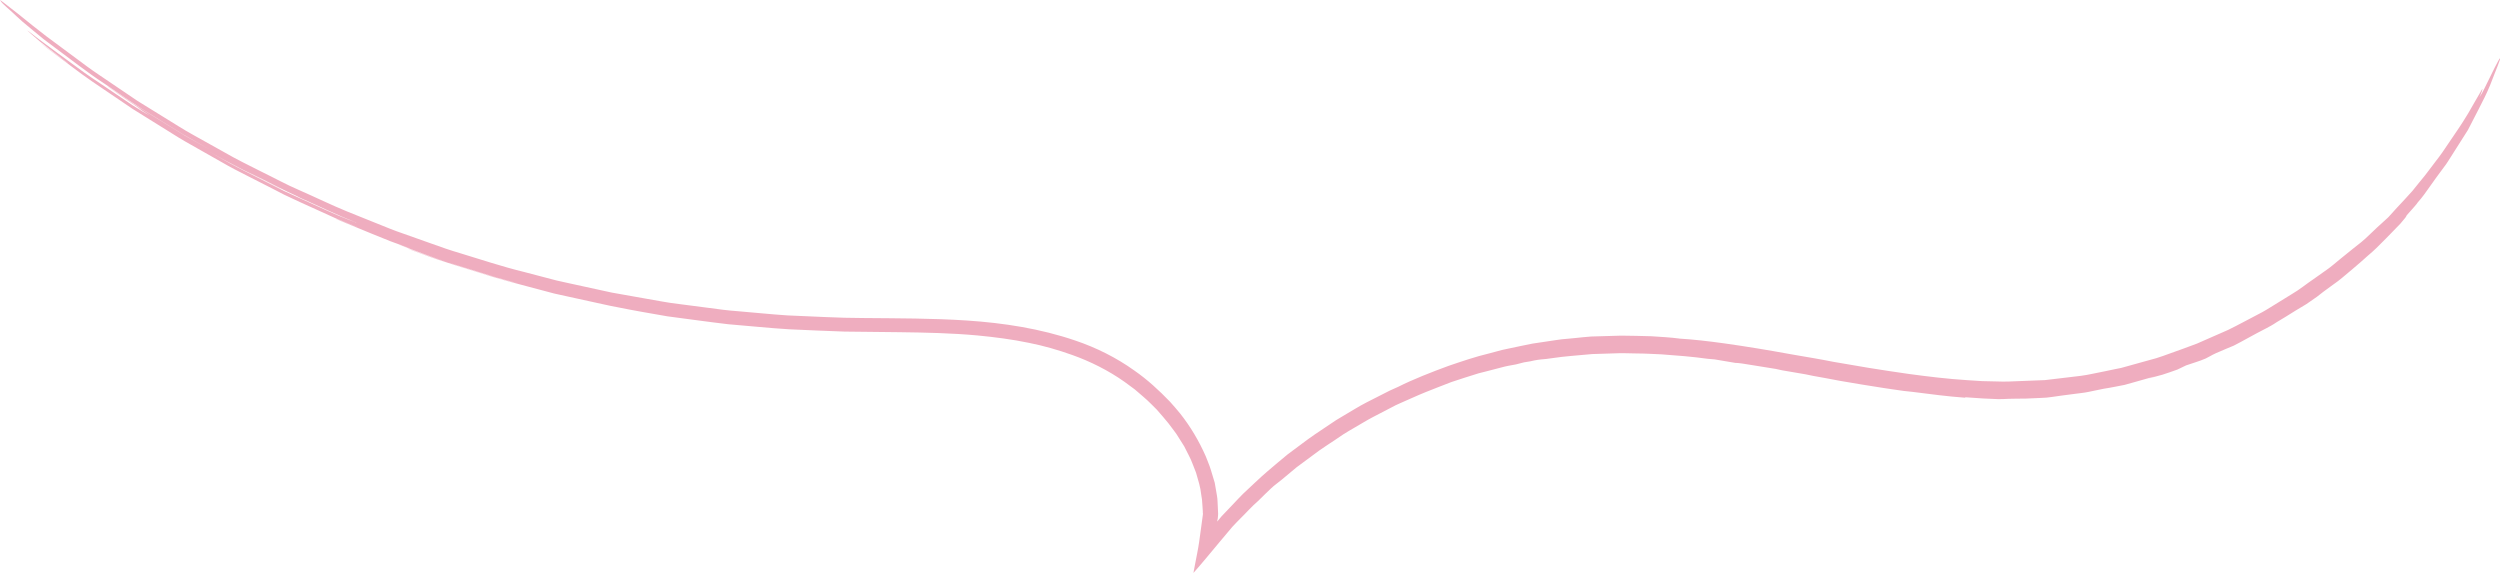<?xml version="1.0" encoding="UTF-8"?>
<svg id="_レイヤー_2" data-name="レイヤー 2" xmlns="http://www.w3.org/2000/svg" viewBox="0 0 370.41 84.88">
  <defs>
    <style>
      .cls-1 {
        fill: #EFADBF;
      }
    </style>
  </defs>
  <g id="_1" data-name="1">
    <path class="cls-1" d="M248.81,50.16c-.71-.08-1.33-.16-2.02-.2-.68-.05-1.59-.11-2.12-.14-1.49-.06-2.98-.06-4.46-.09-1.49.04-2.98.08-4.46.13-.88.08-1.59.13-2.31.22-.27.03-.77.08-1.16.11-1.17.07-2.32.31-3.48.46l-1.74.26-1.72.35c-.73.15-1.46.31-2.18.46-.81.15-1.62.43-2.39.61-2.19.52-4.21,1.22-6.15,1.88-2.51.92-5.34,2.03-7.43,3.09-.26.12-.88.4-1.29.58-1.15.59-2.3,1.17-3.46,1.76-1.15.59-2.25,1.3-3.39,1.96l-1.07.64-1.03.69c-.69.46-1.37.92-2.06,1.38-1.37.93-2.68,1.98-4.08,2.99-.98.79-2,1.68-3,2.52-1.26,1.07-2.44,2.25-3.66,3.37-.47.46-.91.95-1.37,1.43l-1.19,1.25-.59.62-.11.13-.39.47-.1.12-.05.06v-.07c.06-.25.11-.51.12-.83,0-.09.01-.11.01-.26l-.04-.89c-.05-.59-.02-1.19-.13-1.77-.1-.62-.27-1.61-.33-1.92-.17-.58-.37-1.23-.58-1.92-.2-.68-.51-1.35-.75-2-1-2.27-2.27-4.42-3.81-6.36-.48-.6-1-1.17-1.5-1.74-1.62-1.68-3.31-3.25-5.3-4.63-2.64-1.89-5.63-3.38-8.71-4.42-5.2-1.78-10.65-2.61-16.04-2.97-5.14-.34-10.26-.32-15.35-.37-3.78,0-7.52-.25-11.29-.39-2.44-.16-4.88-.42-7.32-.62-1.47-.1-2.93-.3-4.39-.5-1.46-.19-2.92-.38-4.38-.57-1.67-.18-3.31-.54-4.97-.81-1.65-.29-3.31-.59-4.95-.88-2.19-.48-4.37-.95-6.55-1.43-1.1-.22-2.18-.49-3.26-.79l-3.24-.85c-3.17-.77-6.29-1.82-9.4-2.76-1.43-.42-2.83-.9-4.22-1.41l-4.2-1.49c-1.41-.47-2.77-1.05-4.15-1.6l-4.13-1.66c-2.42-.99-4.79-2.15-7.18-3.2-1.9-.81-3.71-1.82-5.57-2.72-1.84-.93-3.7-1.83-5.49-2.87-1.53-.85-3.05-1.7-4.57-2.55-1.53-.83-2.98-1.8-4.49-2.71l-3.85-2.38-3.75-2.54c-1.24-.86-2.52-1.67-3.73-2.57l-3.64-2.7c-.79-.59-1.63-1.21-2.36-1.75-.72-.56-1.3-1.01-2.01-1.57-.69-.56-1.58-1.27-2.2-1.77C1.85,1.4,1.2.9.53.38.27.19-.04-.04,0,0c.21.26-.03.16,1.03,1.11.53.47,1.13,1.01,1.4,1.28.42.42,1.19,1.08,2.5,2.15l1.52,1.25,1.57,1.18c2.46,1.81,4.86,3.73,7.42,5.4,2.53,1.73,5.03,3.48,7.66,5.05,1.35.83,2.69,1.67,4.04,2.5,1.38.78,2.76,1.56,4.15,2.35l-3.89-2.17-3.79-2.34c-1.26-.79-2.54-1.54-3.79-2.35l-3.69-2.5c-.07-.05-.11-.06-.24-.14,1.2.83,2.22,1.57,3.56,2.47.06.04.14.1.19.13.46.34.95.63,1.43.94-.23-.12-.46-.25-.76-.41.53.35,1.15.75,1.92,1.25-.7-.4-1.46-.82-2.57-1.54-1.38-.93-2.77-1.87-4.15-2.8-1.38-.93-2.75-1.82-4-2.77-1.92-1.41-3.87-2.81-5.8-4.27-.54-.43-.99-.77-1.35-1.04-.51-.38-.29-.16.42.44.4.35.8.69,1.2,1.03.41.32.82.65,1.25.98.87.66,1.79,1.37,2.88,2.21l-.06-.02c-1.32-.98-2.65-1.97-4.09-3.04.48.41,1.21.95,1.81,1.4,1.95,1.43,3.86,2.95,5.87,4.33,2.02,1.37,4.03,2.74,6.03,4.09,1.88,1.17,3.93,2.45,5.91,3.68,1.18.76,2.41,1.45,3.64,2.14l3.67,2.08c1.22.71,2.47,1.36,3.73,1.99l3.77,1.92c.58.3,1.28.66,1.74.9,1.51.73,3.05,1.42,4.62,2.13,1.01.46,2.02.92,3.06,1.39,1.06.43,2.15.87,3.3,1.34-.91-.32-3.13-1.28-3.34-1.28,1.75.72,3.51,1.44,5.32,2.19.91.37,1.83.74,2.77,1.12.95.35,1.93.7,2.92,1.06-.83-.28-1.35-.46-1.95-.66,2.51.93,4.94,1.88,7.57,2.75,2.13.66,4.24,1.31,6.37,1.97,1.2.4,2.46.7,4.08,1.14-.86-.19-1.76-.44-2.57-.65-4.44-1.35-8.89-2.68-13.24-4.32-.21-.07-.4-.14-.73-.25.38.17,1.11.44,1.89.72,3.55,1.34,7.21,2.37,10.83,3.52,2.23.67,4.51,1.23,6.75,1.84l2.33.62,2.36.52c1.57.34,3.14.69,4.7,1.03.76.18,1.87.4,2.37.49,2.3.47,4.93.92,7.35,1.34,3.01.39,6,.82,9,1.17,3.01.24,6.02.57,9.04.75,2.73.11,5.46.26,8.19.34l8.17.09c3.85.05,7.69.13,11.52.48,2.51.24,5.17.58,7.65,1.1,2.17.43,4.31,1.05,6.39,1.79,2.67.95,5.37,2.29,7.77,3.99.51.38,1.05.78,1.53,1.13.82.73,1.64,1.36,2.43,2.17.21.21.57.57.82.82.58.67,1.17,1.33,1.72,2.02.51.72,1.11,1.39,1.56,2.18.24.39.51.81.78,1.24.23.45.46.92.69,1.36.22.41.4.83.56,1.26l.5,1.28c.31,1.1.66,2.11.78,3.34.03.17.06.39.1.63.03.24.03.52.06.81.02.29.04.6.06.91v.23s.02.12.02.12c0,.03,0,.07-.01.18-.05.35-.09.69-.14,1.03-.13.92-.27,1.98-.42,3.07-.16,1.09-.41,2.24-.61,3.31-.08.4-.16.81-.23,1.22.24-.26.57-.65.9-1.03.33-.38.65-.77.98-1.16.66-.79,1.33-1.59,2.01-2.41.43-.51,1.07-1.28,1.79-2.13.05-.06.07-.09.15-.17l.08-.08.15-.16.31-.33c.21-.22.42-.43.62-.63.77-.74,1.61-1.72,2.59-2.56.33-.32.7-.68,1.11-1.09.57-.54,1.1-1.08,1.56-1.41.17-.13.58-.45.86-.68l2.17-1.81,2.27-1.68c1.48-1.16,3.11-2.12,4.65-3.2.49-.33,1.11-.66,1.67-1,.9-.51,1.78-1.07,2.7-1.55.92-.48,1.84-.96,2.75-1.43.4-.22.86-.45,1.29-.63,1.28-.55,2.55-1.15,3.82-1.66,1.29-.49,2.5-1.01,3.81-1.49,1.31-.42,2.7-.9,4.02-1.29.32-.08.73-.18,1.11-.28.77-.2,1.57-.41,2.31-.6.67-.19,1.32-.29,2.12-.44.36-.09.71-.18,1.17-.3.34-.05.62-.1.97-.16.34-.08.72-.17,1.12-.22.14-.02.35-.04.4-.05.85-.03,2.67-.38,4.47-.52l3.14-.28,3.15-.1c1.16-.06,2.33-.01,3.49.01,1.16,0,2.3.08,3.4.12.06,0,.17,0,.23.01,2.32.17,4.58.34,6.84.66.35.03.65.05,1.05.09,1.01.17,1.95.33,3.08.52.26-.03,1.41.14,2.99.41.87.14,1.81.3,2.97.48.17.04.5.11.97.21.92.16,2.03.35,3.45.59.61.13,1.49.32,2.89.55.23.04.74.14,1.12.21.38.07.77.15,1.11.21,2.13.37,4.26.72,6.4,1.05.4.06.84.12,1.21.18,1.44.22,2.38.35,3.1.4,2.85.36,5.13.67,7.84.87v-.07c1.06.07,1.88.13,2.64.18.76.03,1.46.06,2.26.1.51-.02.98,0,1.55-.05.39,0,.92-.02,1.07-.02.86.02,1.88-.02,3.69-.11.6-.01,1.16-.07,1.67-.15.51-.07.98-.14,1.41-.2.38-.05,1.2-.16,1.84-.24.71-.11,1.44-.15,2.16-.31.72-.15,1.46-.3,2.22-.46.47-.07,1.1-.18,1.86-.33.38-.08.79-.16,1.23-.24.43-.11.88-.25,1.36-.38q1.36-.4,3.19-.9c-.43.14-.78.25-1.04.34.69-.19,1.38-.37,2.1-.57.71-.21,1.43-.49,2.22-.76.39-.19.81-.39,1.29-.62,1.07-.38,1.91-.59,2.9-1.02.28-.14.53-.28.68-.36.49-.28.94-.49,2.43-1.11.33-.14.64-.27,1.06-.44,1.29-.65,2.84-1.57,4.85-2.59.41-.22.93-.49,1.53-.9.66-.37,1.8-1.1,2.79-1.71.54-.33,1.05-.64,1.58-.95.5-.35,1.02-.7,1.57-1.09.54-.44,1.19-.93,2.4-1.8.96-.64,1.9-1.51,2.82-2.26.91-.77,1.75-1.5,2.35-2.05.96-.8,1.49-1.35,2.62-2.49.62-.66,1.07-1.07,2.16-2.22.2-.22.62-.74.75-.9.16-.22.13-.23.2-.35.69-.78,1.64-1.83,1.61-1.88.76-.86,1.27-1.6,1.83-2.4.56-.79,1.17-1.65,2.04-2.81.46-.57.82-1.21,1.25-1.87.87-1.37,1.64-2.58,2.33-3.67.59-1.15,1.12-2.18,1.63-3.16.6-1.18,1.13-2.19,1.68-3.53.25-.65.42-1.08.59-1.52.31-.79.72-1.79.84-2.19.23-.76-.34.23-1.55,2.74-.29.59-.53,1.07-.76,1.54-.23.47-.44.85-.71,1.26.27-.57.58-1.47.37-1.16-.12.19-.32.53-1.13,1.95-.72,1.3-1.21,2.09-1.47,2.49-.42.72-1.55,2.34-2.46,3.69-.27.4-.73,1.08-.84,1.24-.55.79-1.37,1.79-2.23,2.96-.08.11-.19.25-.4.52-.42.47-.92,1.16-1.77,2.18-.96,1.1-1.52,1.64-2.32,2.52-.45.5-.88.96-1.25,1.38-.41.39-.77.72-1.09,1-.24.21-.75.67-1.11,1.03-1.05,1.02-1.55,1.46-1.83,1.68-.52.41-1.87,1.47-3.12,2.5-.65.52-1.28,1.1-1.98,1.58-.69.49-1.39.98-2.05,1.45-.89.59-2.01,1.52-3.13,2.16l-2.48,1.53c-.83.51-1.64,1.04-2.52,1.47-1.49.77-2.95,1.58-4.45,2.31-1.53.67-3.06,1.34-4.6,2.02-1.32.52-2.67.97-4,1.46-.67.23-1.33.5-2.02.7l-2.06.57c-.78.22-1.58.44-2.34.65-.28.08-.56.15-.83.23-.27.05-.54.11-.81.16-.53.11-1.04.22-1.57.33-.47.1-1.23.25-1.83.37-1.16.26-2.34.39-3.52.52l-3.54.42-3.57.14c-1.19.05-2.38.12-3.58.06-.72-.02-1.45-.03-2.17-.05-.73-.05-1.46-.09-2.18-.14-2.89-.18-5.78-.53-8.66-.92-2-.29-3.99-.58-5.99-.91-.64-.11-1.29-.22-1.93-.33-.86-.15-1.72-.29-2.58-.44-.24-.04-.53-.09-.7-.12-1.99-.4-3.8-.69-5.64-1.01-.31-.05-.66-.12-.97-.17-3.17-.58-6.34-1.1-9.52-1.55-2.53-.35-4.68-.59-6.69-.71ZM52.62,32.88l.2.11c-.38-.14-.71-.27-1.14-.43-1.02-.39-2.07-.83-3.11-1.31-1.42-.65-2.85-1.3-4.27-1.94l-2.14-.98-2.1-1.06c-2.64-1.36-5.34-2.64-7.91-4.15-.42-.24-.85-.49-1.27-.73h0c3.48,2.01,7.11,3.76,10.7,5.58l-.07-.06c-1.62-.82-3.25-1.64-5.36-2.71,2.45,1.19,3.41,1.67,5.64,2.81,1.1.56,2.26,1.04,2.68,1.3,2.82,1.24,5.43,2.54,8.15,3.6Z"/>
  </g>
</svg>